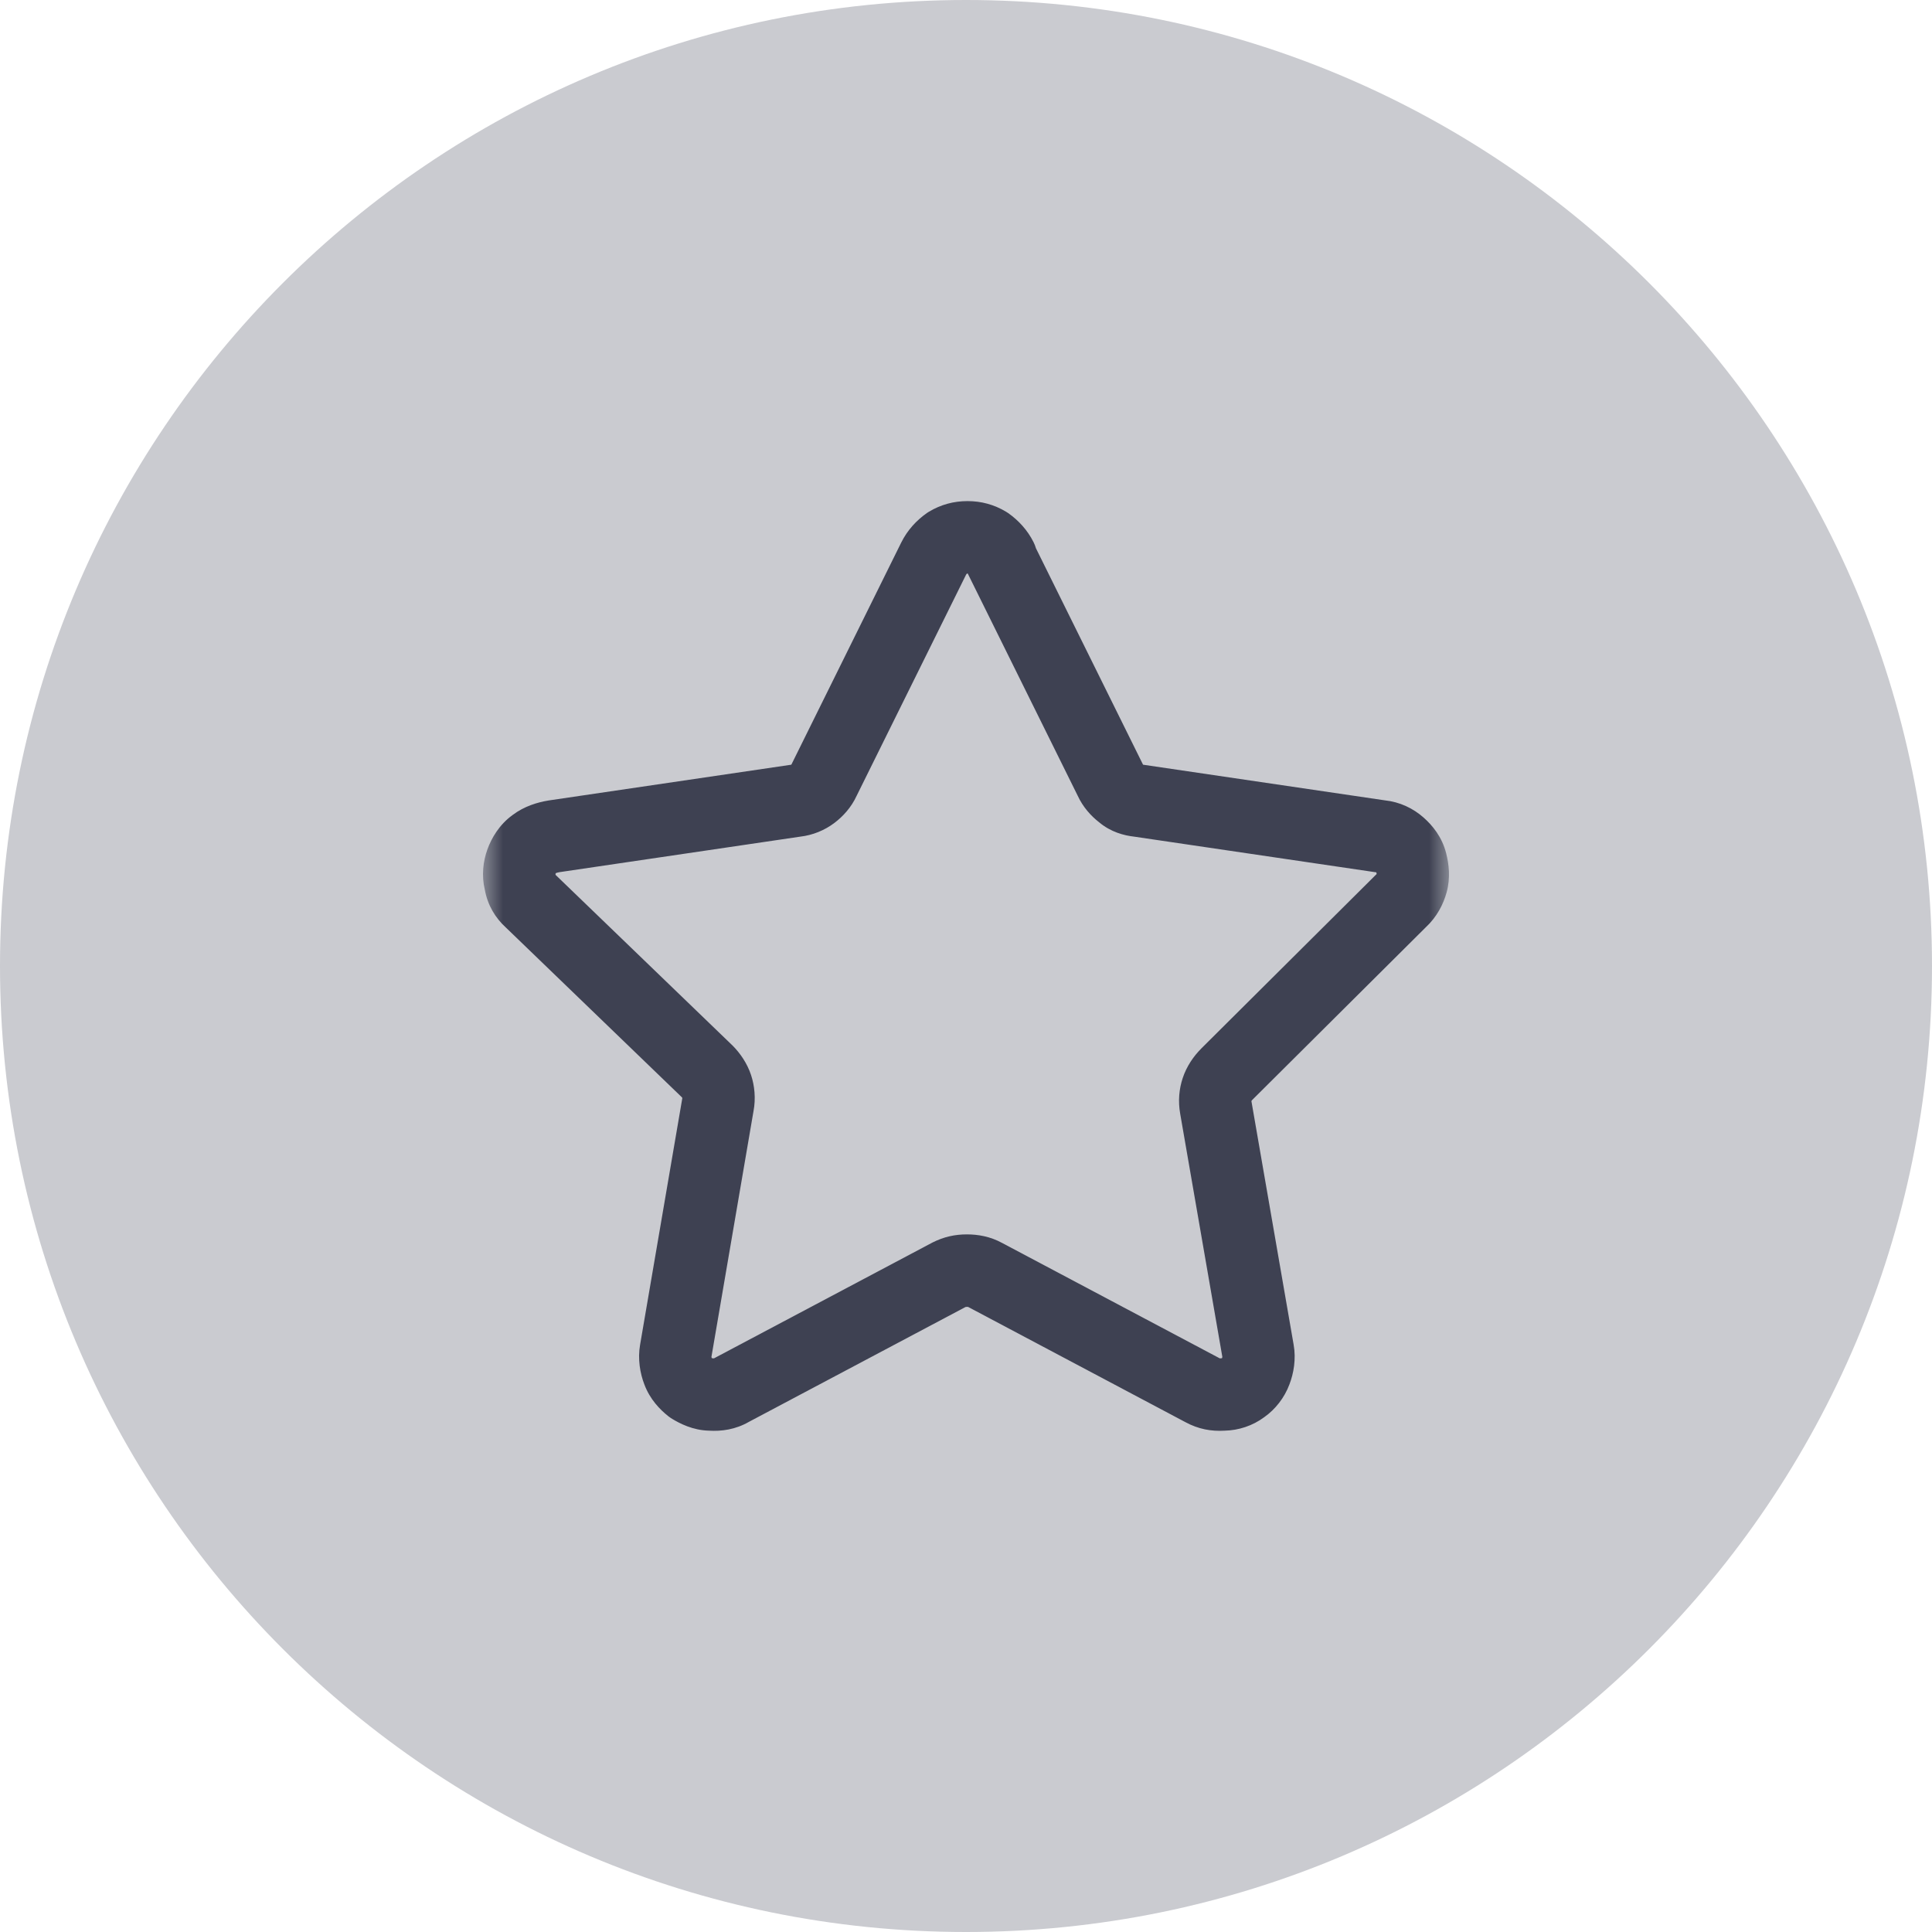 <svg width="48" height="48" viewBox="0 0 48 48" fill="none" xmlns="http://www.w3.org/2000/svg">
<path d="M0 24C0 10.745 10.745 0 24 0C37.255 0 48 10.745 48 24C48 37.255 37.255 48 24 48C10.745 48 0 37.255 0 24Z" fill="#CACBD0"/>
<mask id="mask0_8583_12847" style="mask-type:luminance" maskUnits="userSpaceOnUse" x="12" y="12" width="24" height="24">
<path d="M12.5 35.5V12.5H35.5V35.5H12.5Z" fill="white" stroke="white"/>
</mask>
<g mask="url(#mask0_8583_12847)">
<path fill-rule="evenodd" clip-rule="evenodd" d="M24.024 14.251C24.021 14.254 24.018 14.257 24.015 14.26C24.01 14.265 24.007 14.27 24.005 14.273C24.003 14.275 24.002 14.277 24.002 14.277C24.002 14.278 24.002 14.277 24.002 14.277L21.284 19.769C21.15 20.062 20.939 20.289 20.727 20.448C20.487 20.629 20.192 20.75 19.883 20.786L13.904 21.668C13.864 21.675 13.835 21.683 13.817 21.69C13.814 21.691 13.811 21.692 13.809 21.693C13.809 21.694 13.809 21.695 13.808 21.696C13.805 21.701 13.802 21.708 13.8 21.715C13.802 21.722 13.803 21.73 13.805 21.738L18.203 25.979C18.387 26.164 18.563 26.416 18.659 26.707C18.748 26.973 18.78 27.292 18.721 27.604L17.676 33.708C17.676 33.709 17.676 33.71 17.676 33.711C17.677 33.718 17.678 33.724 17.68 33.731C17.681 33.735 17.682 33.738 17.683 33.74C17.687 33.742 17.691 33.744 17.695 33.745C17.707 33.746 17.719 33.747 17.732 33.748C17.734 33.748 17.736 33.748 17.738 33.748C17.741 33.747 17.744 33.745 17.746 33.744L23.171 30.868C23.451 30.728 23.724 30.668 24.022 30.668C24.294 30.668 24.6 30.718 24.898 30.881L30.305 33.748C30.307 33.748 30.31 33.748 30.312 33.748C30.328 33.746 30.344 33.746 30.359 33.745C30.36 33.743 30.361 33.742 30.361 33.74C30.361 33.74 30.361 33.74 30.361 33.74C30.361 33.74 30.363 33.737 30.364 33.731C30.366 33.724 30.367 33.718 30.368 33.711C30.368 33.71 30.368 33.709 30.368 33.708L29.322 27.674C29.265 27.356 29.294 27.055 29.385 26.782C29.481 26.491 29.657 26.239 29.841 26.055L29.843 26.052L34.172 21.745C34.18 21.736 34.19 21.728 34.199 21.719C34.2 21.718 34.201 21.715 34.202 21.713C34.201 21.705 34.199 21.694 34.196 21.678C34.194 21.677 34.192 21.675 34.19 21.672C34.181 21.672 34.173 21.67 34.165 21.669L28.177 20.786C27.928 20.758 27.599 20.674 27.307 20.429C27.104 20.271 26.904 20.05 26.775 19.769L24.056 14.275C24.052 14.267 24.048 14.258 24.044 14.25C24.042 14.25 24.04 14.25 24.037 14.25C24.032 14.25 24.027 14.25 24.024 14.251ZM25.737 13.62C25.723 13.569 25.703 13.52 25.679 13.472C25.531 13.174 25.305 12.928 25.047 12.747C25.029 12.735 25.012 12.723 24.994 12.713C24.7 12.536 24.375 12.449 24.037 12.449C23.699 12.449 23.374 12.536 23.08 12.713C23.062 12.723 23.045 12.735 23.027 12.747C22.769 12.928 22.543 13.174 22.395 13.472L22.393 13.475L19.668 18.983C19.665 18.988 19.663 18.993 19.66 18.998C19.66 18.998 19.659 18.999 19.659 18.999C19.652 19 19.645 19.001 19.638 19.002L13.633 19.887L13.616 19.89C13.364 19.932 13.029 20.026 12.735 20.249C12.404 20.488 12.211 20.822 12.11 21.101C12.003 21.397 11.96 21.75 12.045 22.105C12.116 22.493 12.307 22.806 12.567 23.043L16.935 27.256C16.938 27.259 16.941 27.263 16.944 27.267C16.948 27.271 16.951 27.275 16.953 27.279L16.951 27.289L15.903 33.409C15.84 33.764 15.903 34.124 16.009 34.396C16.147 34.766 16.398 35.024 16.611 35.191C16.64 35.213 16.67 35.233 16.701 35.252C16.888 35.365 17.21 35.535 17.617 35.545C17.922 35.565 18.276 35.516 18.604 35.327L23.981 32.476C23.988 32.473 23.991 32.471 23.993 32.471C23.994 32.47 23.995 32.47 23.993 32.471C23.992 32.471 23.993 32.47 23.997 32.47C24 32.47 24.008 32.469 24.022 32.469C24.036 32.469 24.046 32.47 24.052 32.47L29.453 35.334C29.77 35.506 30.098 35.566 30.426 35.545C30.771 35.537 31.121 35.424 31.407 35.211C31.686 35.016 31.913 34.724 32.035 34.396C32.141 34.123 32.204 33.763 32.14 33.408L31.092 27.363L31.091 27.355C31.091 27.355 31.091 27.354 31.091 27.354C31.093 27.35 31.096 27.346 31.1 27.342C31.104 27.337 31.108 27.332 31.111 27.328C31.111 27.329 31.112 27.328 31.111 27.328L35.424 23.037C35.698 22.784 35.861 22.464 35.941 22.171C36.043 21.798 35.995 21.462 35.931 21.205C35.827 20.788 35.585 20.505 35.372 20.315C35.11 20.082 34.777 19.923 34.404 19.884L28.421 19.002C28.414 19.001 28.407 19 28.4 18.999C28.4 18.999 28.399 18.998 28.399 18.998C28.396 18.993 28.394 18.988 28.391 18.983L25.737 13.62ZM13.784 21.711C13.784 21.711 13.784 21.711 13.784 21.711V21.711Z" fill="#3E4152"/>
</g>
</svg>

